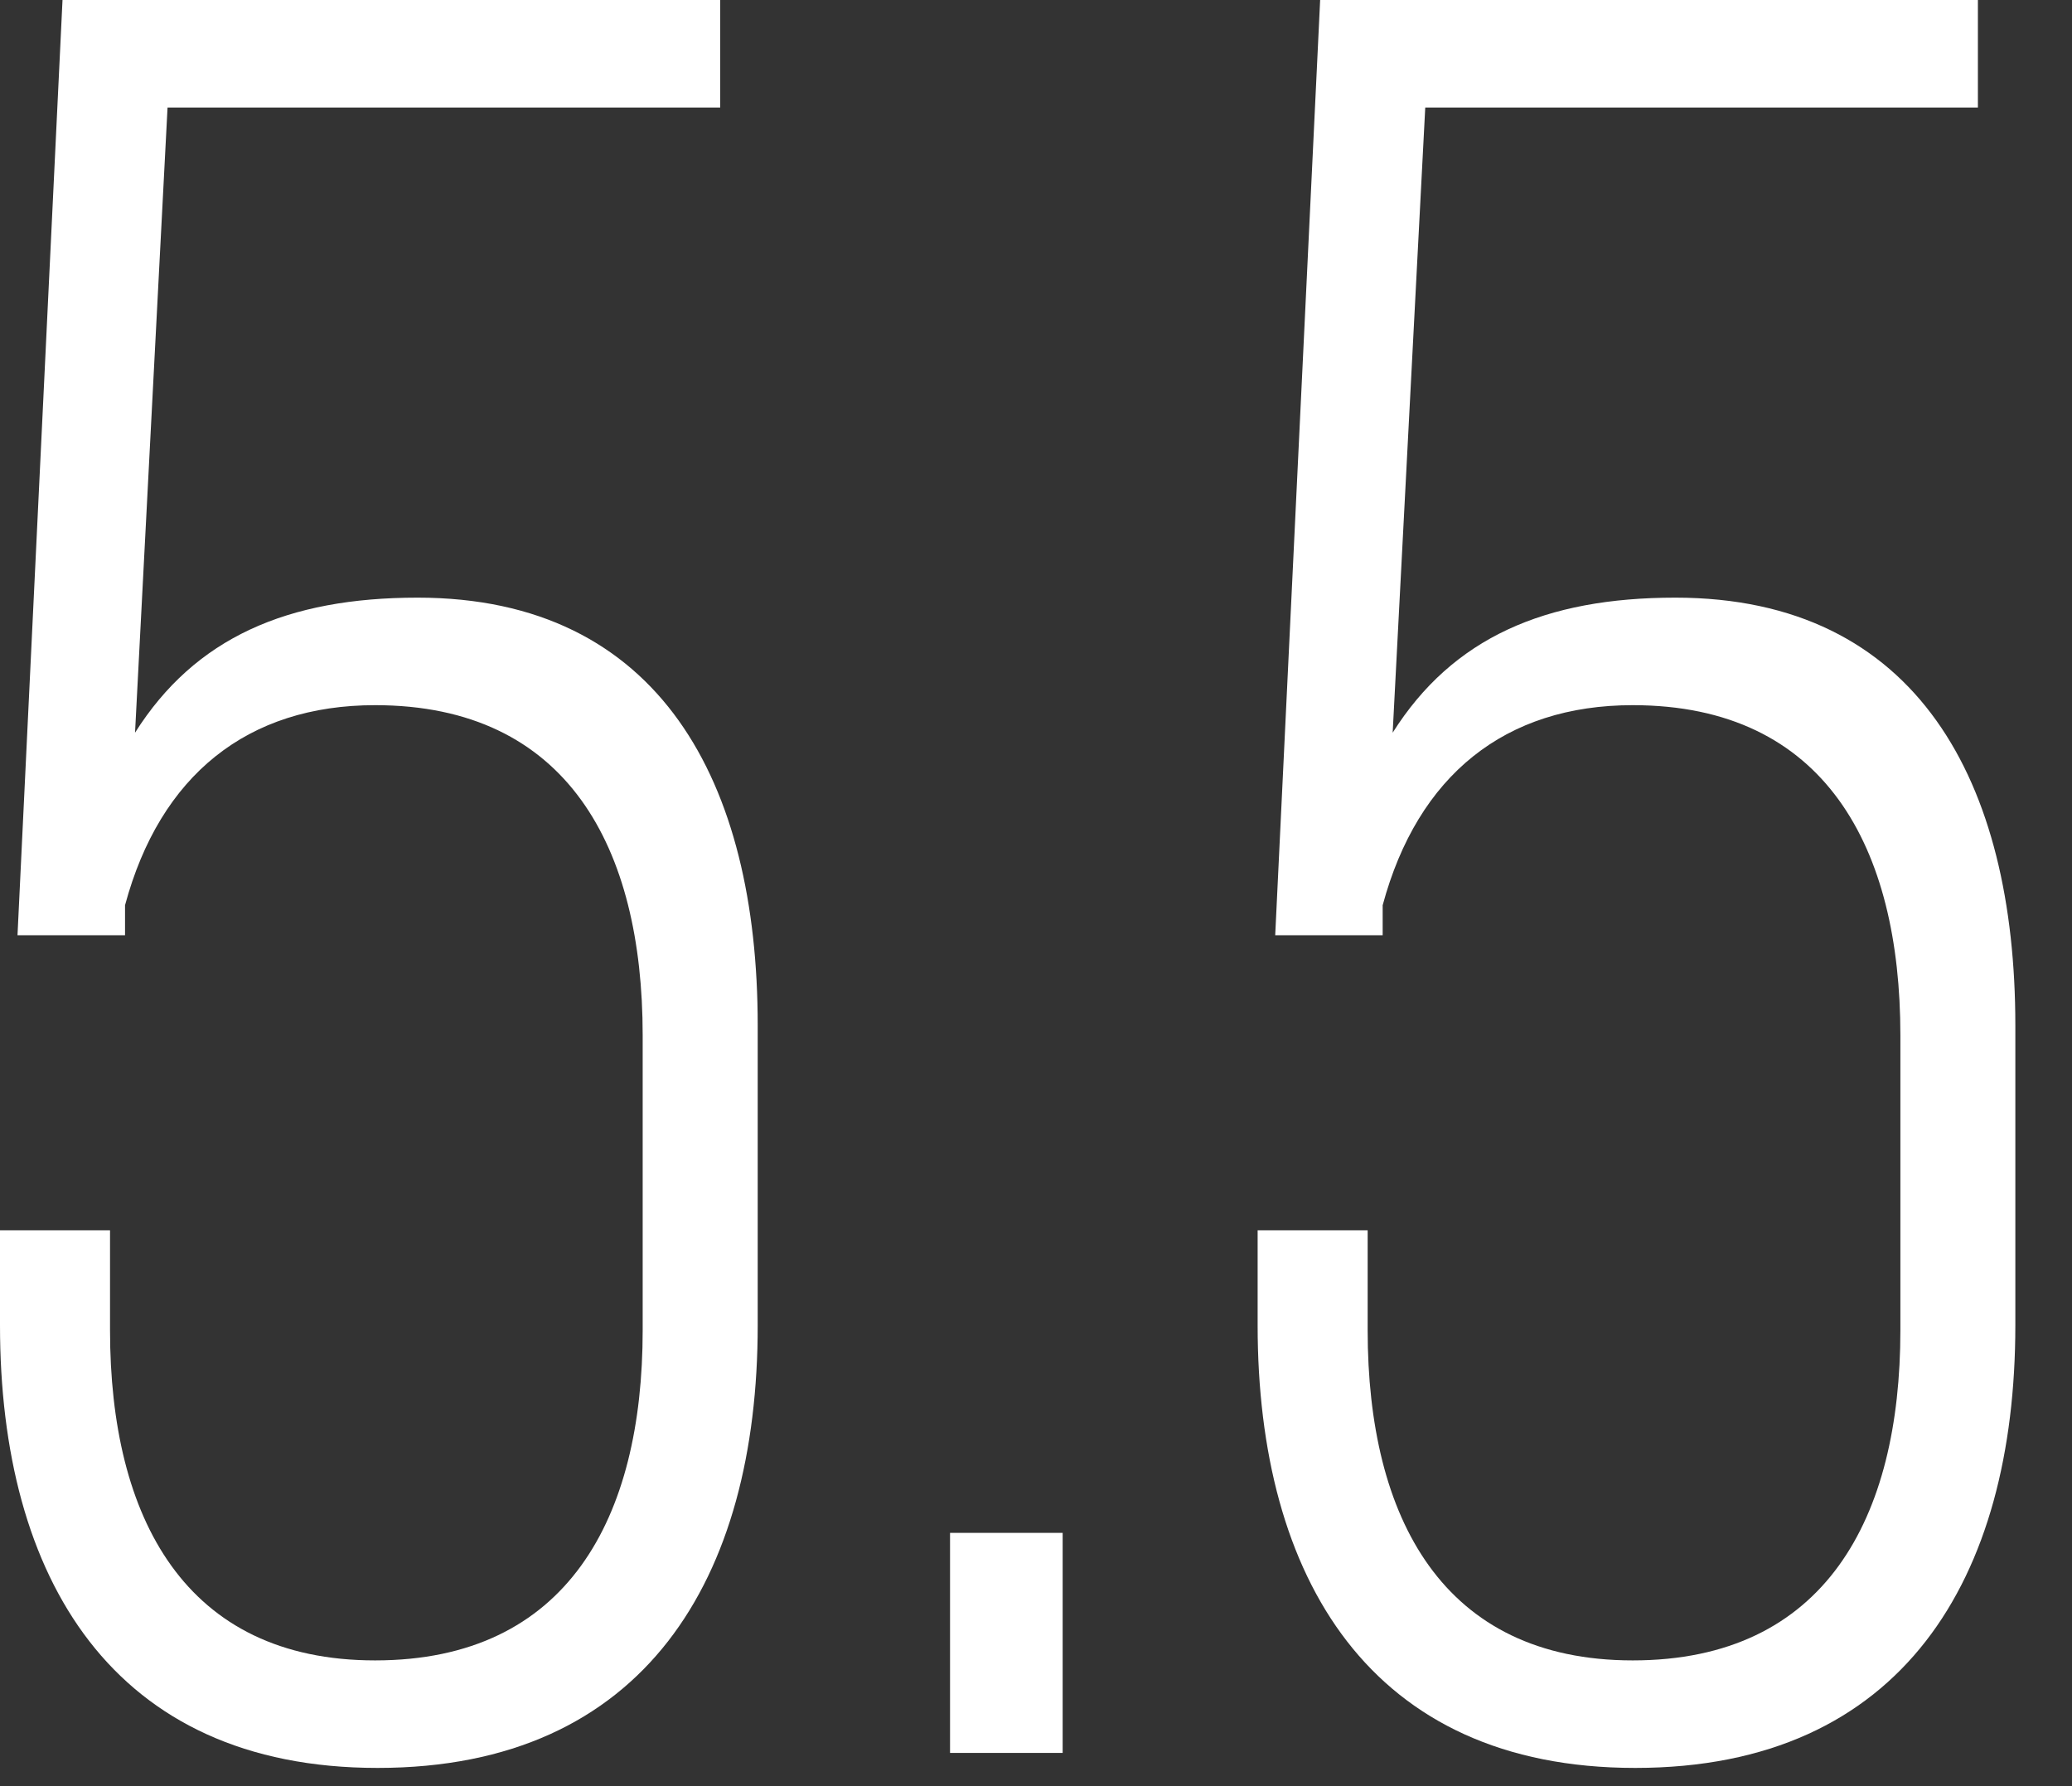 <?xml version="1.0" encoding="UTF-8"?> <svg xmlns="http://www.w3.org/2000/svg" width="29" height="25" viewBox="0 0 29 25" fill="none"><rect x="0" y="0" width="29" height="25" fill="#333333" stroke="none"/> <path d="M2.345 1.505H10.08V0H0.875L0.245 13.09H1.75V12.67C2.24 10.85 3.465 9.87 5.25 9.87C7.945 9.87 8.995 11.865 8.995 14.49V18.62C8.995 21.245 7.945 23.24 5.25 23.24C2.59 23.24 1.54 21.245 1.54 18.62V17.22H0V18.55C0 22.085 1.575 24.745 5.285 24.745C9.03 24.745 10.605 22.085 10.605 18.55V14.35C10.605 10.955 9.24 8.365 5.845 8.365C4.025 8.365 2.73 8.925 1.89 10.255L2.345 1.505Z" fill="white"></path> <path d="M13.297 21.455V24.535H14.873V21.455H13.297Z" fill="white"></path> <path d="M19.948 1.505H27.683V0H18.477L17.848 13.09H19.352V12.67C19.843 10.85 21.067 9.87 22.852 9.87C25.547 9.87 26.598 11.865 26.598 14.49V18.62C26.598 21.245 25.547 23.24 22.852 23.24C20.192 23.24 19.142 21.245 19.142 18.62V17.22H17.602V18.55C17.602 22.085 19.177 24.745 22.887 24.745C26.633 24.745 28.207 22.085 28.207 18.55V14.35C28.207 10.955 26.843 8.365 23.448 8.365C21.628 8.365 20.332 8.925 19.492 10.255L19.948 1.505Z" fill="white"></path> </svg> 
